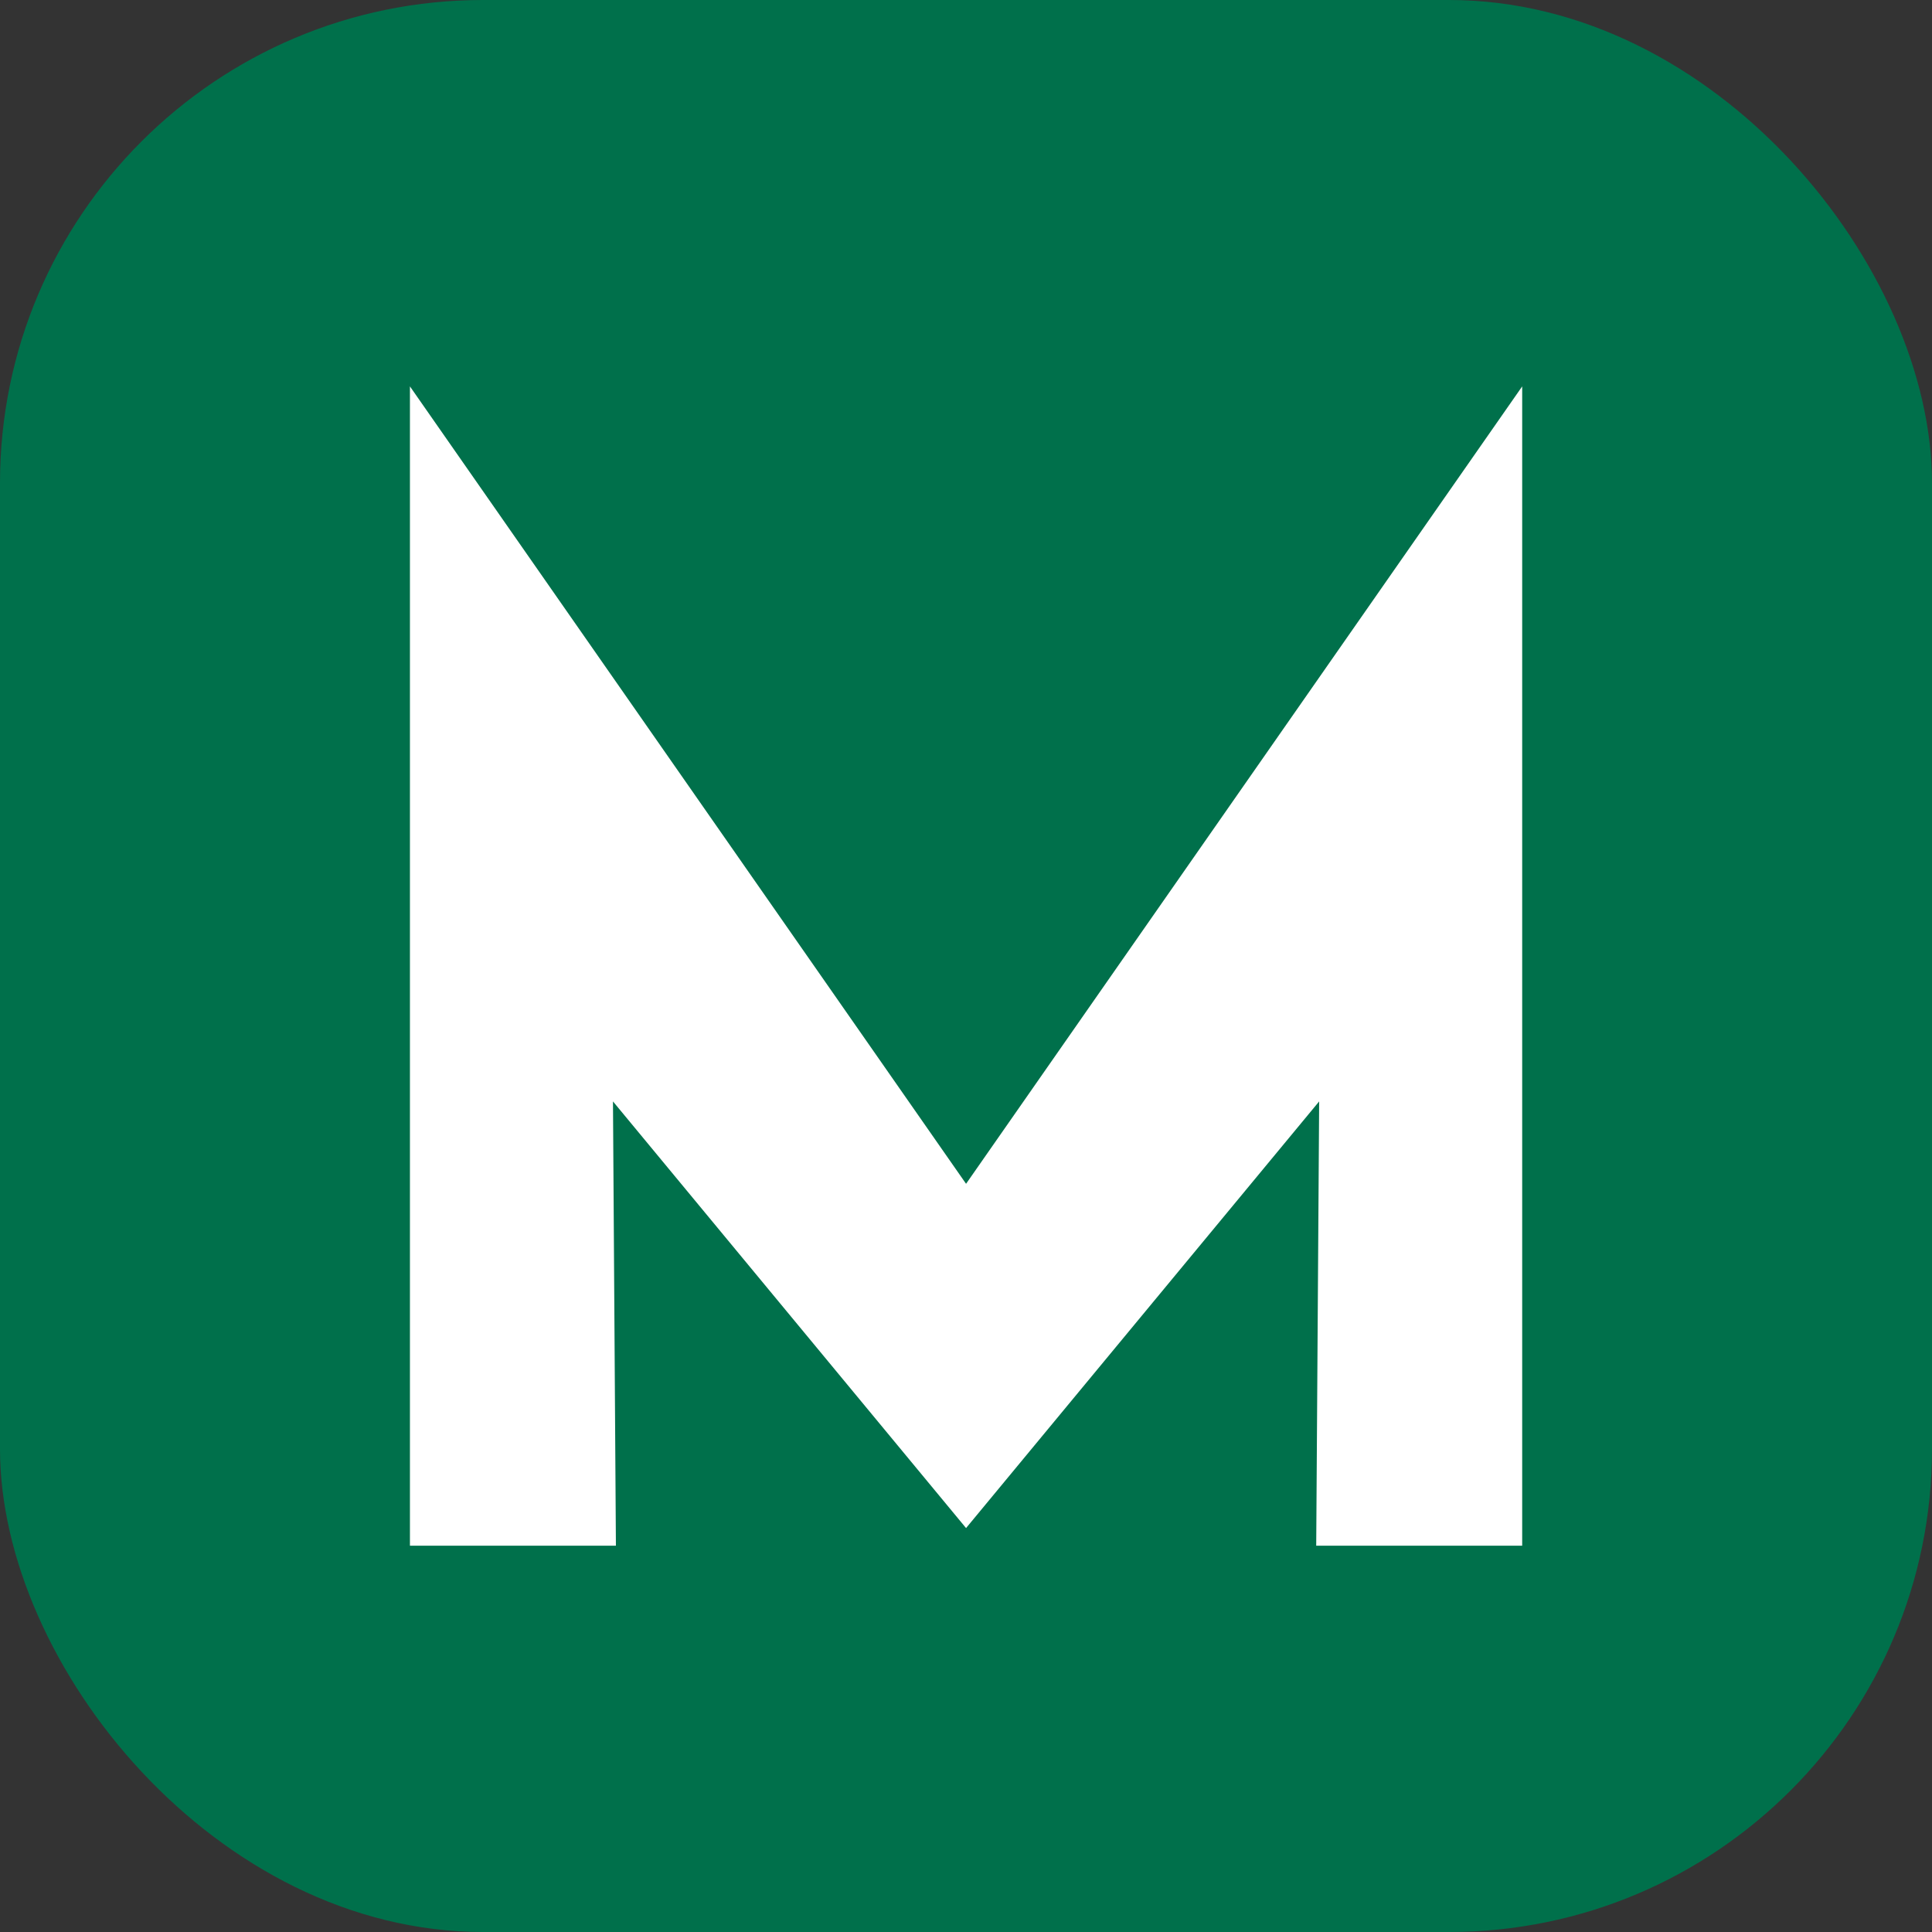 <svg xmlns="http://www.w3.org/2000/svg" version="1.1" xmlns:xlink="http://www.w3.org/1999/xlink" xmlns:svgjs="http://svgjs.dev/svgjs" width="1000" height="1000"><rect width="100%" height="100%" fill="#333333" stroke="none"/><g clip-path="url(#SvgjsClipPath1057)"><rect width="1000" height="1000" fill="#00704b"></rect><g transform="matrix(1.172,0,0,1.172,200,200)"><svg xmlns="http://www.w3.org/2000/svg" version="1.1" xmlns:xlink="http://www.w3.org/1999/xlink" xmlns:svgjs="http://svgjs.dev/svgjs" width="512" height="512"><svg id="Warstwa_1" xmlns="http://www.w3.org/2000/svg" version="1.1" viewBox="0 0 512 512">
  <!-- Generator: Adobe Illustrator 29.0.1, SVG Export Plug-In . SVG Version: 2.1.0 Build 192)  -->
  <polygon points="256 352.162 10.396 0 10.396 512 101.36 512 100.061 315.777 256 504.203 411.939 315.777 410.64 512 501.604 512 501.604 0 256 352.162" fill="#fff"></polygon>
</svg></svg></g></g><defs><clipPath id="SvgjsClipPath1057"><rect width="1000" height="1000" x="0" y="0" rx="250" ry="250"></rect></clipPath></defs></svg>